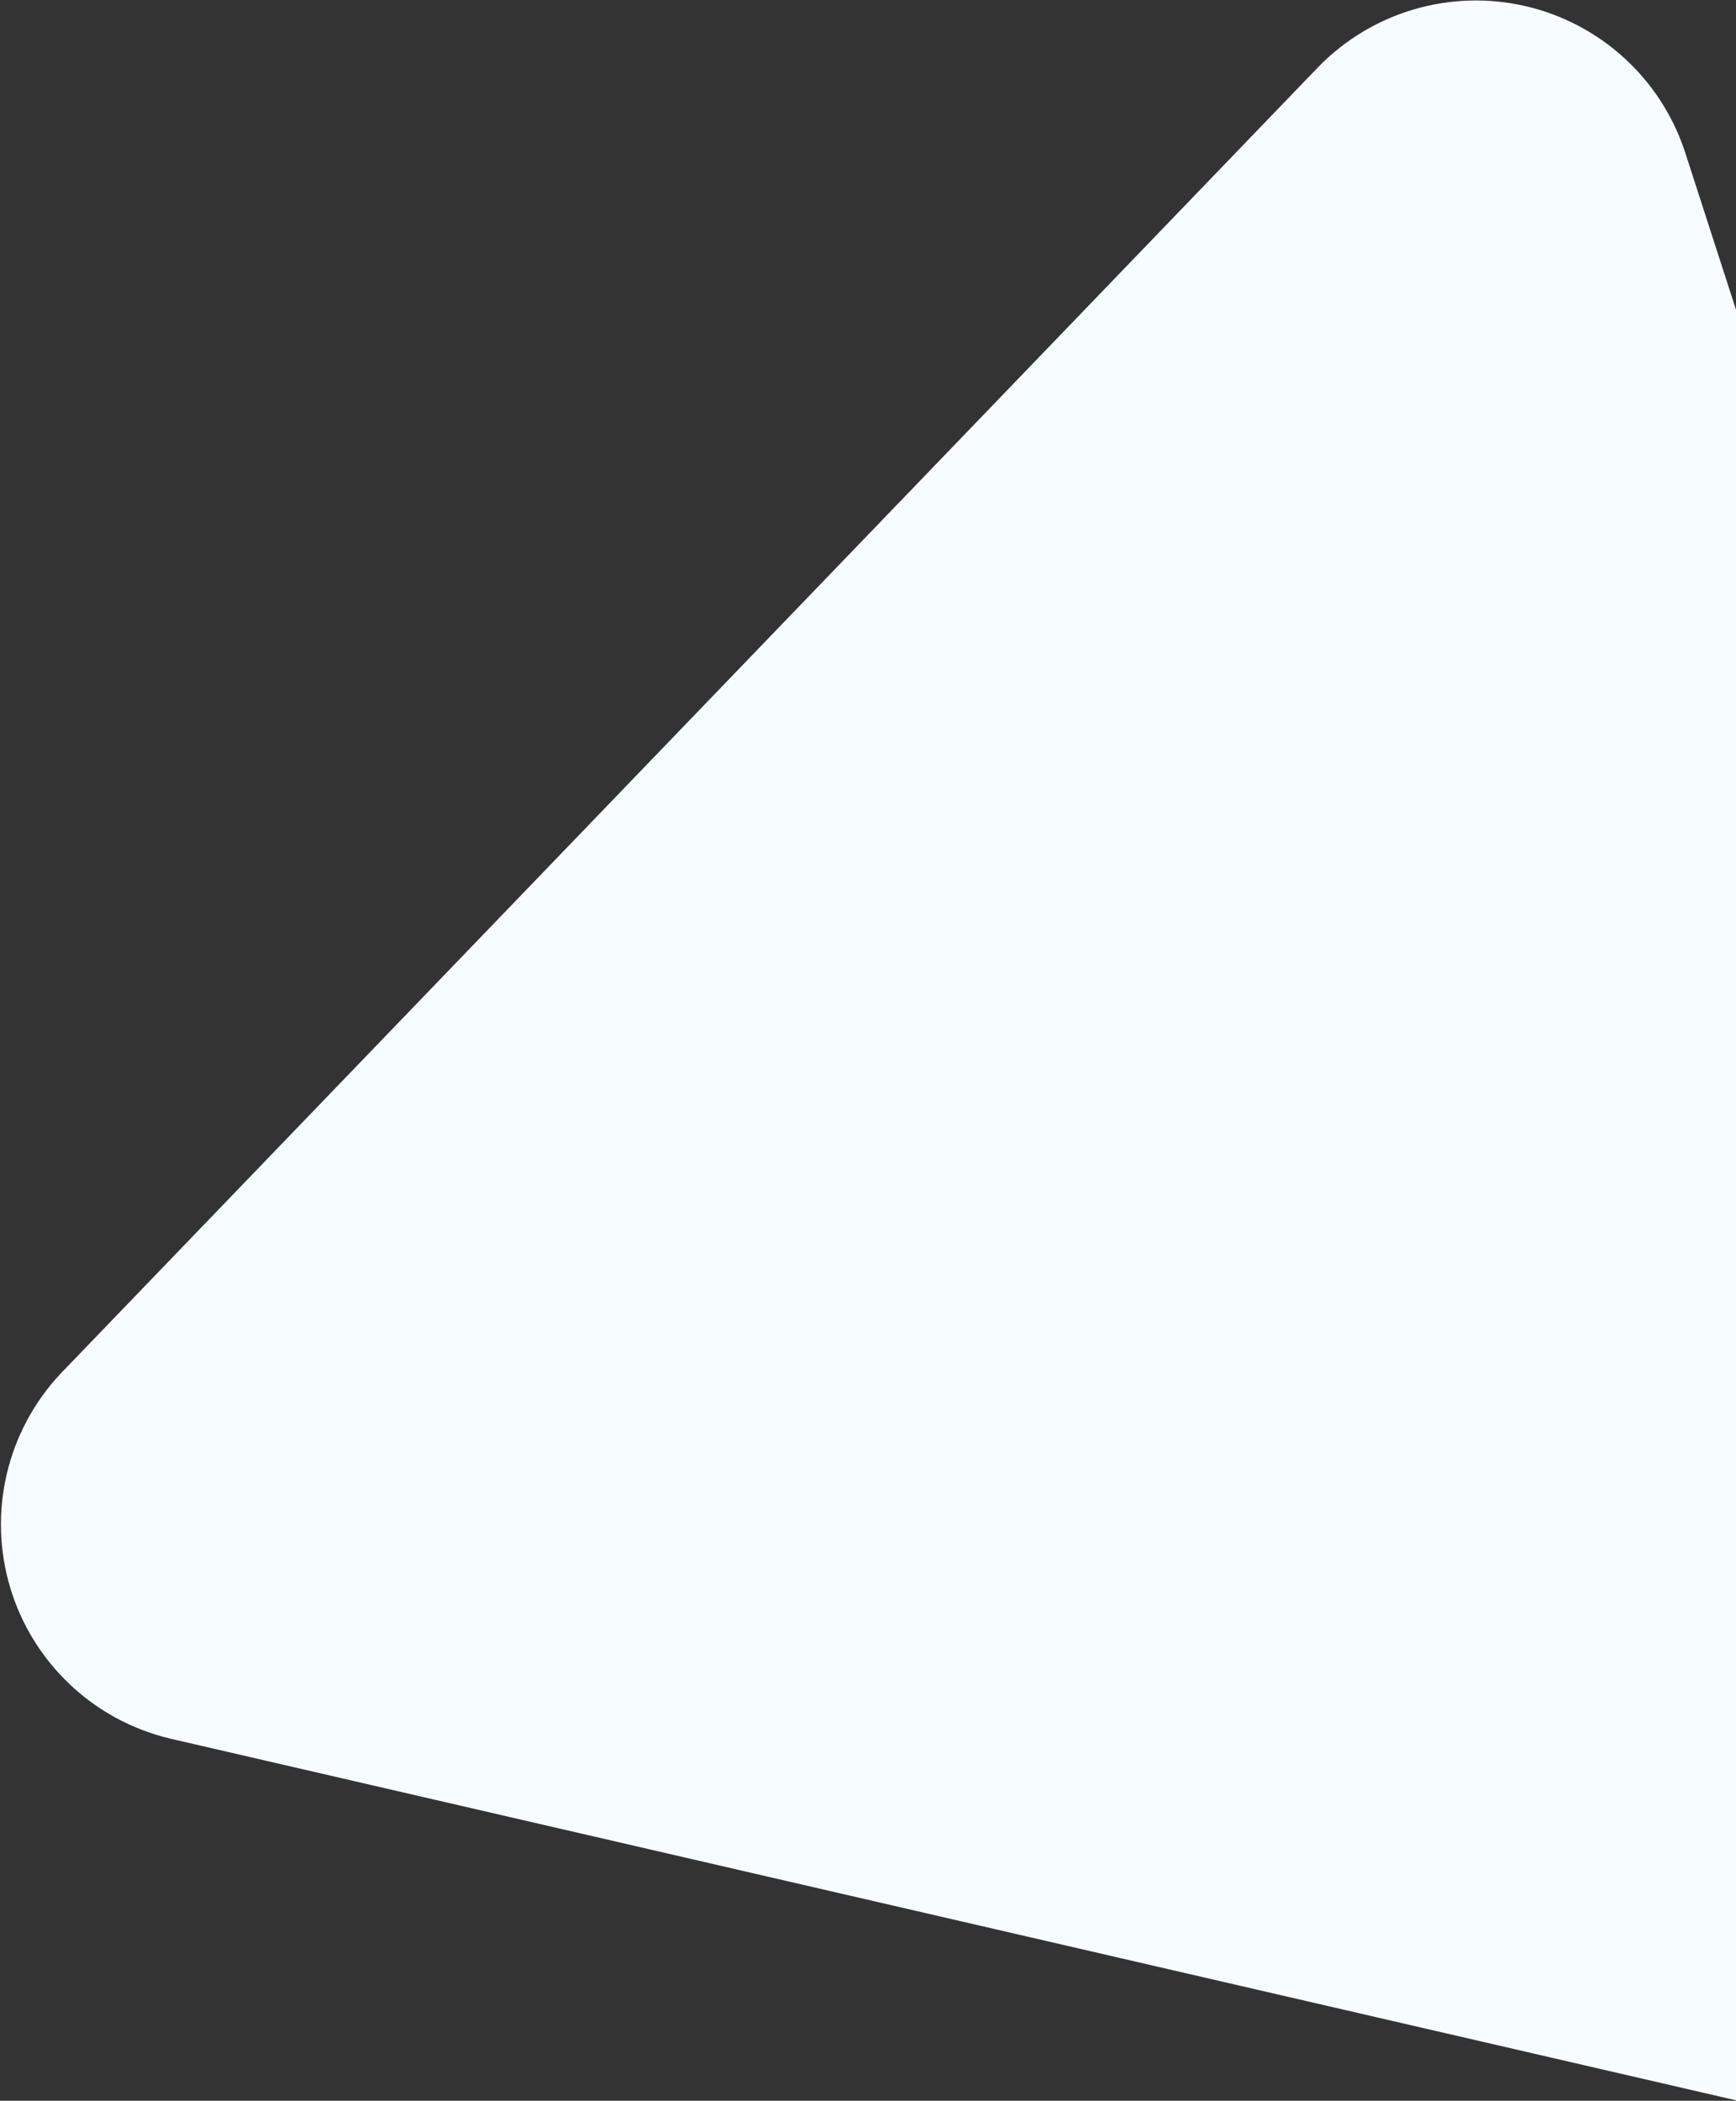 <?xml version="1.0" encoding="UTF-8" standalone="no"?> <svg xmlns="http://www.w3.org/2000/svg" xmlns:xlink="http://www.w3.org/1999/xlink" width="1375px" height="1663px" viewBox="0 0 1375 1663"><rect x="0" y="0" width="1375" height="1663" fill="#333333" stroke="none"/> <!-- Generator: Sketch 50.2 (55047) - http://www.bohemiancoding.com/sketch --> <title>Triangle</title> <desc>Created with Sketch.</desc> <defs></defs> <g id="Preschool-Design" stroke="none" stroke-width="1" fill="none" fill-rule="evenodd"> <g id="Academics" transform="translate(-65, -2337)" fill="#F7FCFF"> <path d="M946.707,2405.537 L208.483,3637.943 C177.511,3691.58 177.326,3757.623 207.998,3811.433 C238.669,3865.242 295.59,3898.735 357.523,3899.416 L1833.97,3899.416 C1895.903,3898.735 1952.824,3865.242 1983.495,3811.433 C2014.167,3757.623 2013.982,3691.58 1983.01,3637.943 L1244.786,2405.537 C1213.185,2353.441 1156.677,2321.626 1095.746,2321.626 C1034.816,2321.626 978.308,2353.441 946.707,2405.537 Z" id="Triangle" transform="translate(1095.746, 3110.521) rotate(13) translate(-1095.746, -3110.521) "></path> </g> </g> </svg> 